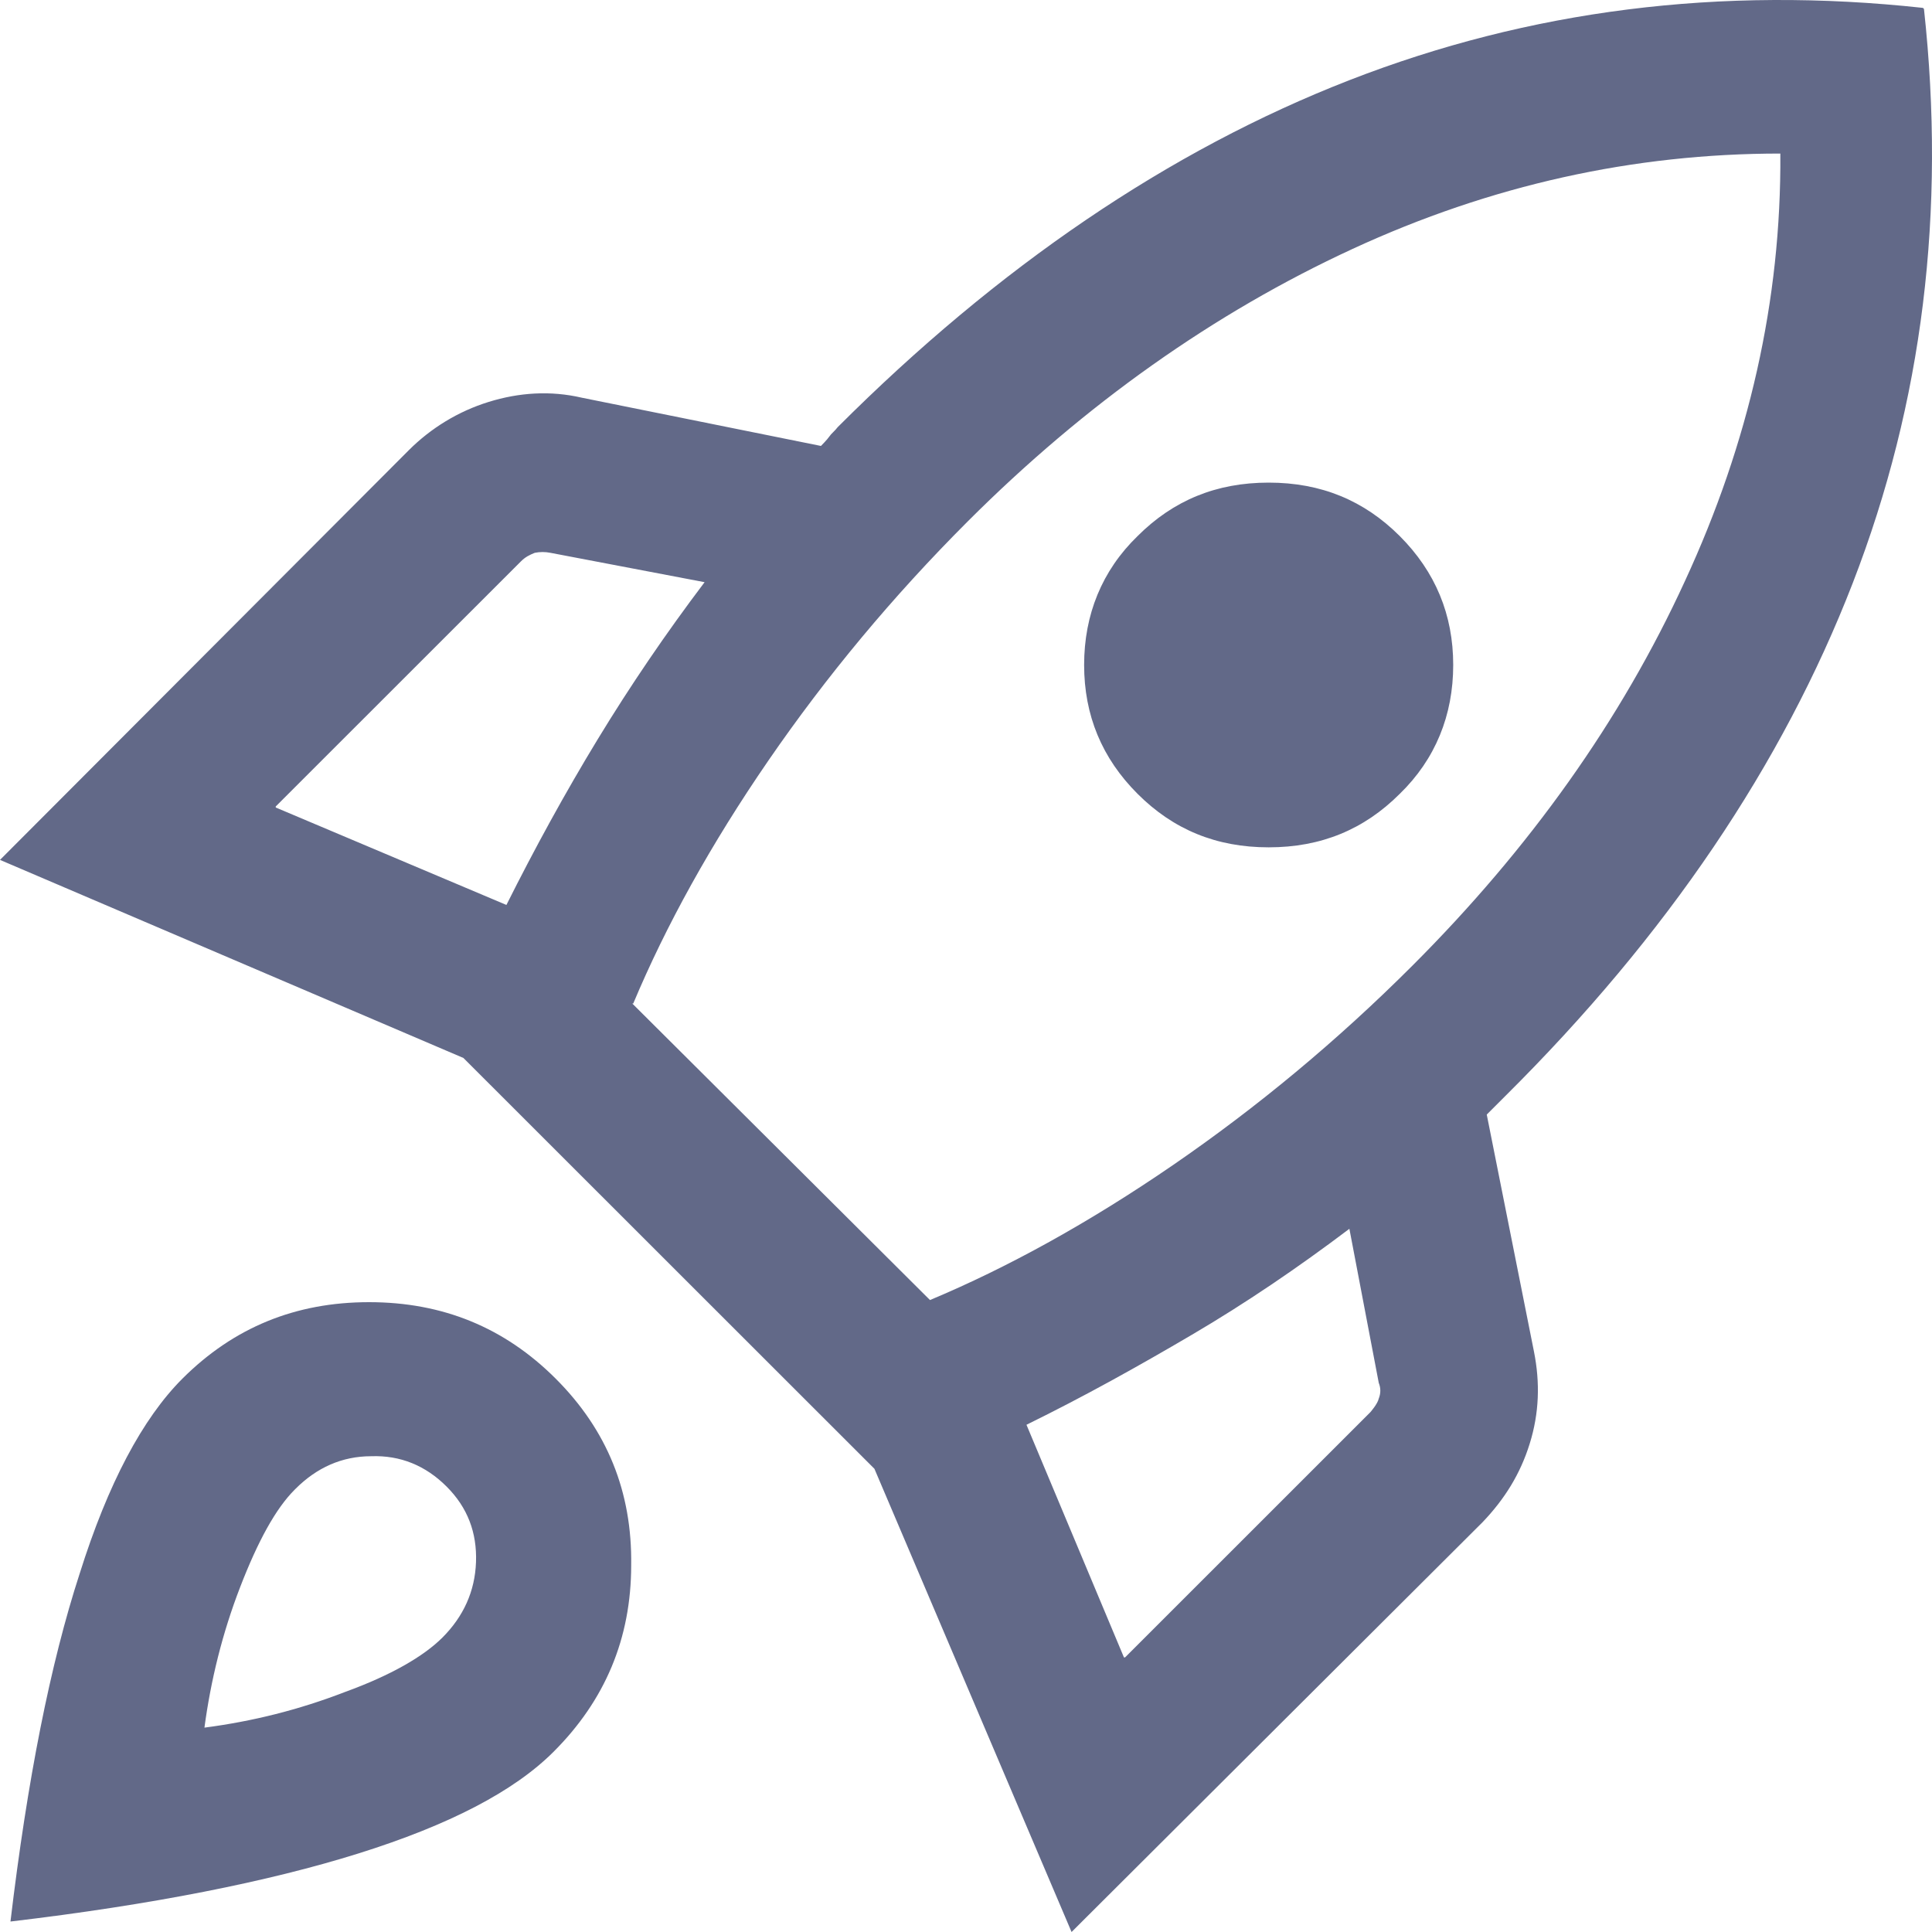 <svg width="50" height="50" viewBox="0 0 50 50" fill="none" xmlns="http://www.w3.org/2000/svg">
<path d="M7.136 20.898L13.106 23.42C13.839 21.956 14.626 20.518 15.467 19.135C16.308 17.752 17.23 16.396 18.235 15.067L14.246 14.307C14.11 14.28 13.974 14.28 13.839 14.307C13.703 14.362 13.595 14.416 13.486 14.524L7.136 20.871V20.898ZM16.362 25.97L24.068 33.645C26.076 32.805 28.193 31.638 30.364 30.147C32.534 28.655 34.597 26.946 36.55 24.994C39.589 21.956 41.95 18.647 43.605 15.04C45.261 11.46 46.102 7.771 46.075 3.974C42.276 3.974 38.586 4.788 35.004 6.442C31.422 8.096 28.084 10.456 25.045 13.494C23.092 15.447 21.382 17.508 19.89 19.677C18.397 21.847 17.23 23.963 16.389 25.97H16.362ZM29.441 20.545C28.518 19.623 28.057 18.511 28.057 17.209C28.057 15.908 28.518 14.768 29.441 13.873C30.364 12.951 31.476 12.49 32.833 12.49C34.19 12.49 35.302 12.951 36.225 13.873C37.147 14.796 37.609 15.908 37.609 17.209C37.609 18.511 37.147 19.65 36.225 20.545C35.302 21.468 34.19 21.929 32.833 21.929C31.476 21.929 30.364 21.468 29.441 20.545ZM29.116 42.894L35.465 36.547C35.465 36.547 35.655 36.331 35.682 36.195C35.736 36.059 35.736 35.924 35.682 35.788L34.922 31.801C33.593 32.805 32.236 33.727 30.852 34.54C29.468 35.354 28.057 36.141 26.565 36.873L29.088 42.894H29.116ZM49.792 0.231C50.362 5.466 49.765 10.402 47.947 15.094C46.129 19.786 43.144 24.207 38.965 28.357L38.721 28.601L38.477 28.845L39.698 34.974C39.861 35.788 39.834 36.575 39.589 37.361C39.345 38.148 38.938 38.799 38.368 39.395L27.732 50L22.63 38.012L11.993 27.38L0 22.254L10.582 11.649C11.152 11.08 11.858 10.646 12.645 10.402C13.432 10.158 14.246 10.103 15.06 10.293L21.246 11.541C21.246 11.541 21.409 11.378 21.463 11.297C21.518 11.215 21.599 11.161 21.681 11.053C25.832 6.903 30.255 3.892 34.922 2.075C39.589 0.258 44.528 -0.366 49.765 0.204L49.792 0.231ZM4.721 35.679C6.051 34.351 7.652 33.7 9.551 33.7C11.451 33.7 13.052 34.351 14.381 35.679C15.711 37.008 16.362 38.609 16.335 40.507C16.335 42.406 15.657 44.006 14.327 45.335C13.296 46.366 11.614 47.234 9.28 47.966C6.946 48.698 3.935 49.295 0.271 49.729C0.706 46.067 1.302 43.057 2.062 40.724C2.795 38.392 3.69 36.71 4.721 35.679ZM7.625 38.554C7.136 39.043 6.675 39.883 6.214 41.077C5.753 42.27 5.454 43.491 5.291 44.711C6.539 44.548 7.733 44.25 8.927 43.789C10.121 43.355 10.962 42.867 11.451 42.379C11.993 41.836 12.292 41.185 12.319 40.426C12.346 39.666 12.102 39.016 11.559 38.473C11.017 37.931 10.365 37.66 9.606 37.687C8.846 37.687 8.195 37.985 7.652 38.527L7.625 38.554Z" fill="#626988"/>
</svg>
